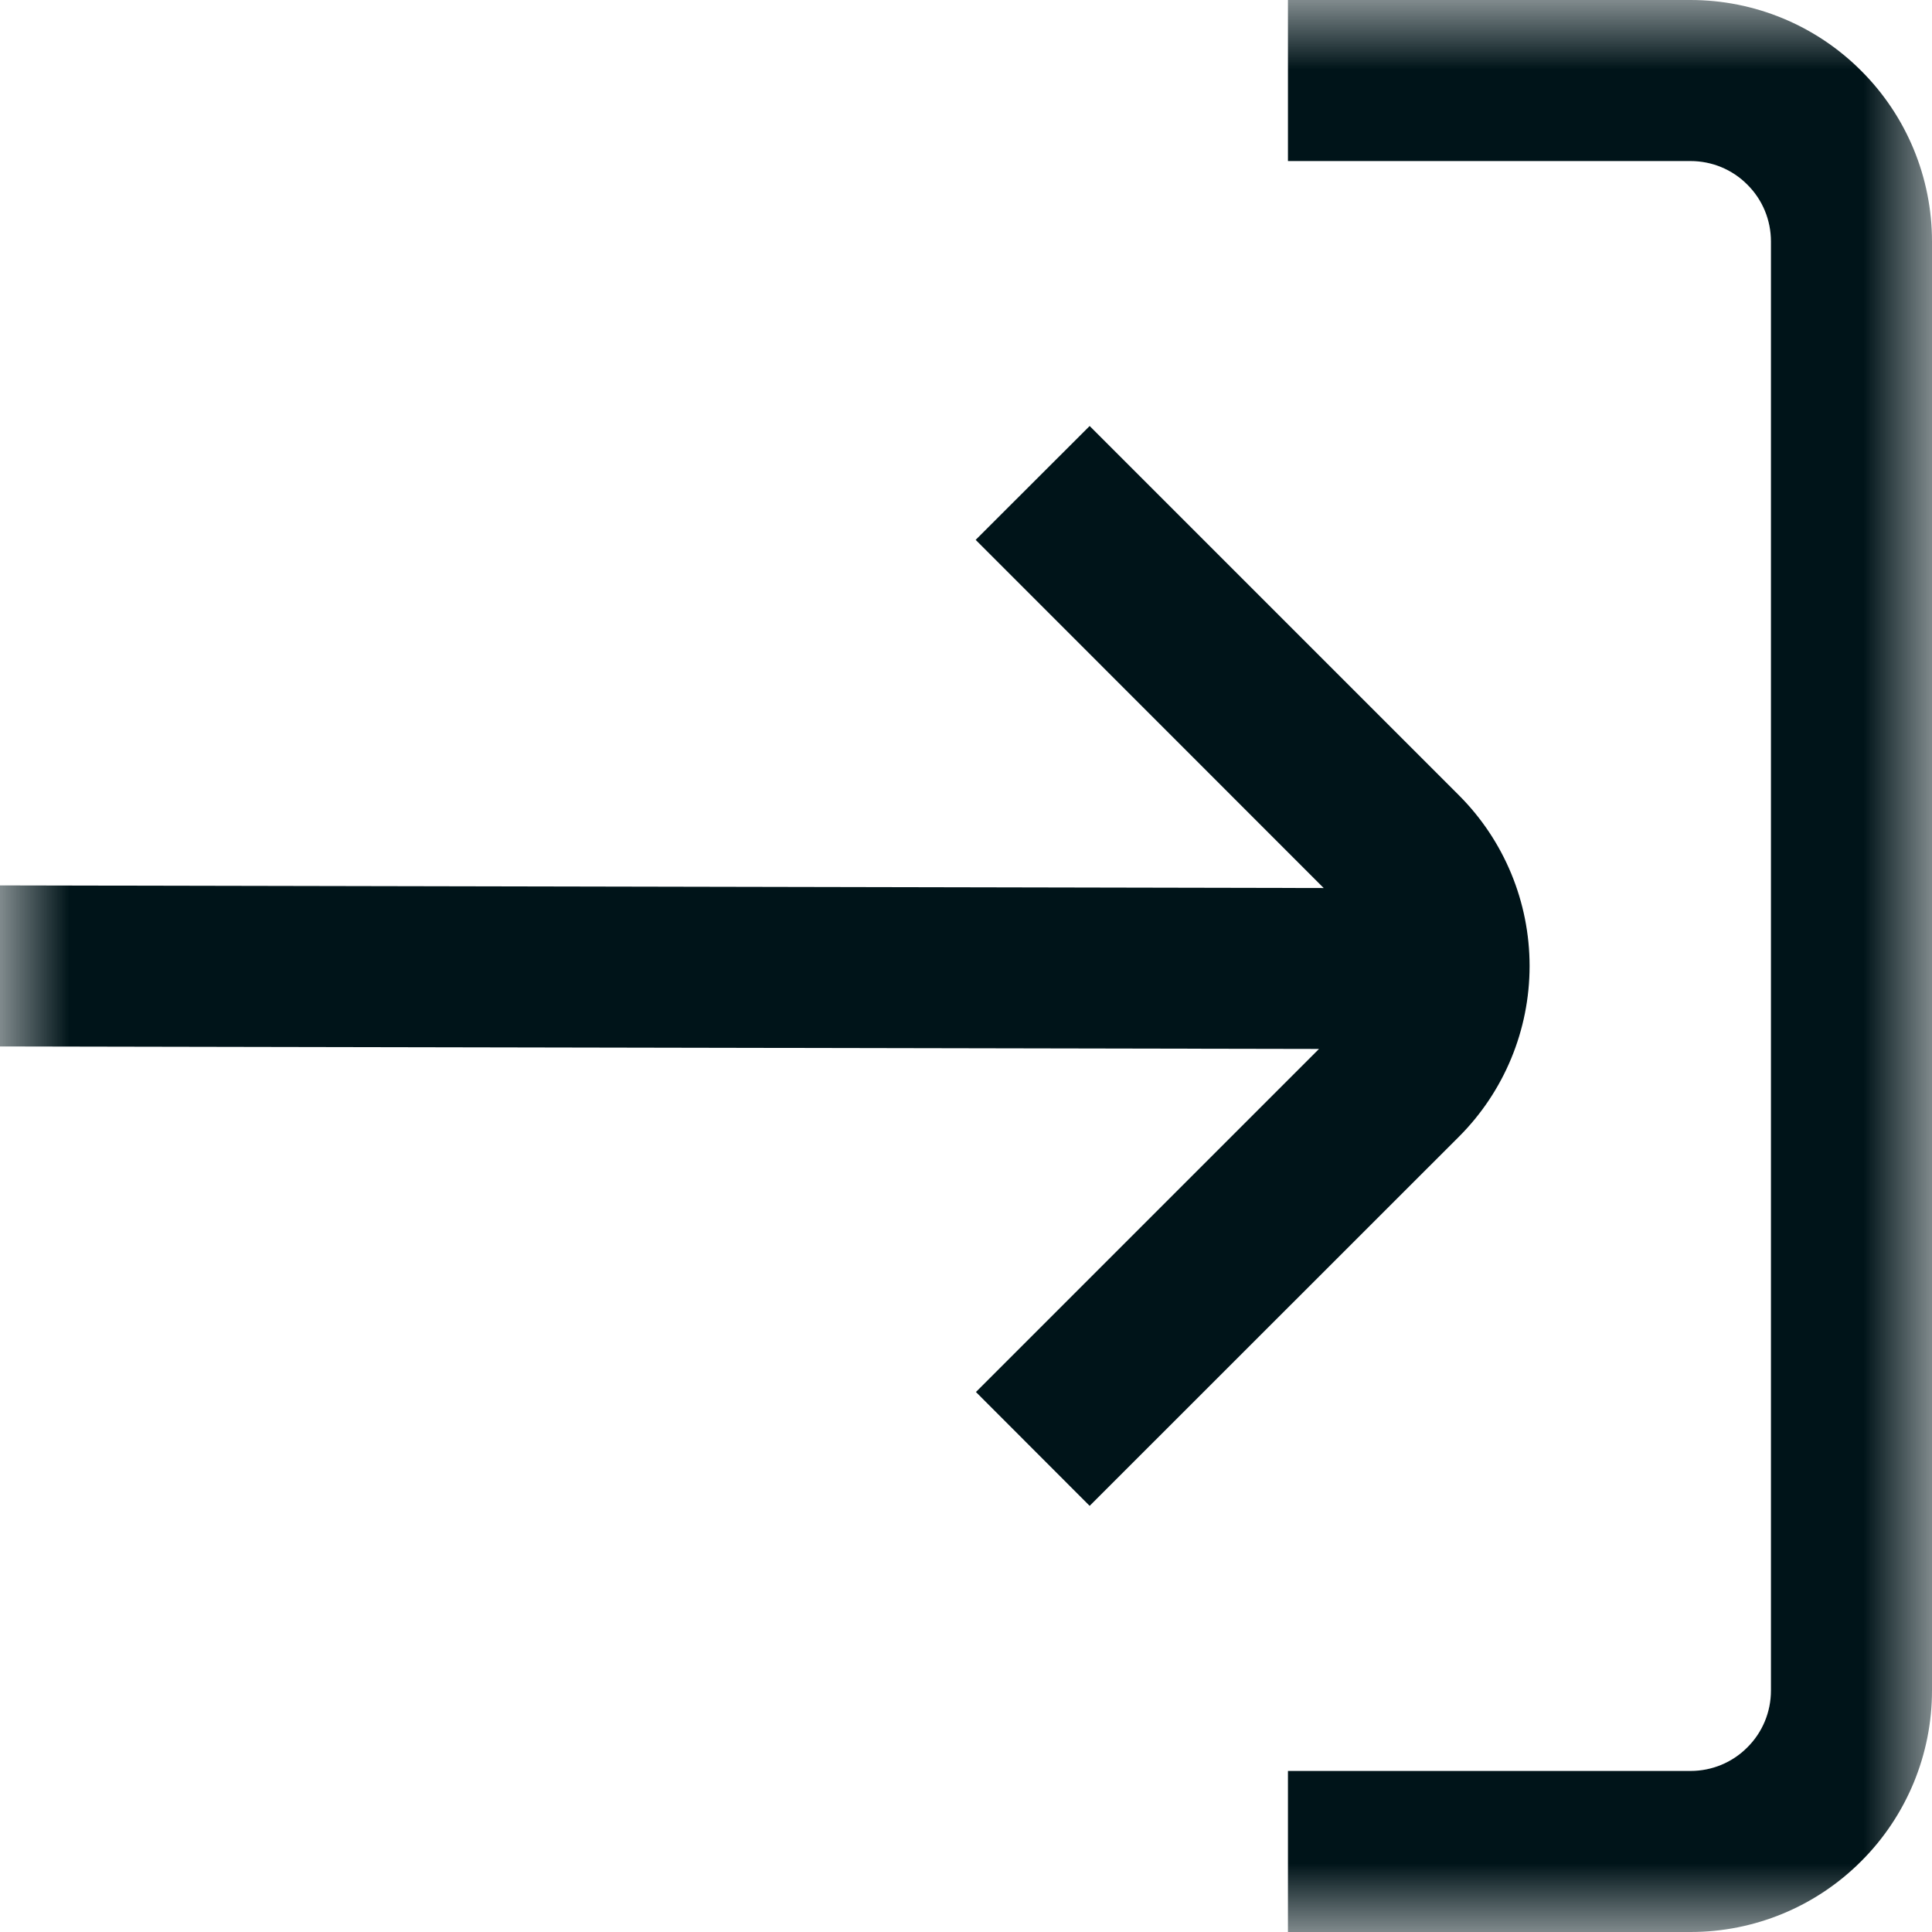 <?xml version="1.0" encoding="UTF-8"?> <svg xmlns="http://www.w3.org/2000/svg" width="14" height="14" viewBox="0 0 14 14" fill="none"> <g clip-path="url(#clip0_908_1464)"> <mask id="mask0_908_1464" style="mask-type:luminance" maskUnits="userSpaceOnUse" x="0" y="0" width="14" height="14"> <path d="M0 0H14V14H0V0Z" fill="white"></path> </mask> <g mask="url(#mask0_908_1464)"> <path d="M12.833 12.25V1.75C12.833 1.595 12.772 1.447 12.662 1.338C12.553 1.228 12.405 1.167 12.25 1.167H9.333V0H12.25C12.714 0 13.159 0.184 13.487 0.513C13.816 0.841 14 1.286 14 1.75V12.25C14 12.714 13.816 13.159 13.487 13.487C13.159 13.816 12.714 14 12.25 14H9.333V12.833H12.25C12.405 12.833 12.553 12.772 12.662 12.662C12.772 12.553 12.833 12.405 12.833 12.25Z" fill="#001419"></path> <path d="M-0 7.583V6.416L9.592 6.435L7.07 3.912L7.896 3.087L10.572 5.763C10.9 6.091 11.084 6.536 11.084 7C11.084 7.464 10.9 7.909 10.572 8.237L7.896 10.912L7.072 10.087L9.558 7.601L-0 7.583Z" fill="#001419"></path> </g> </g> <defs> <clipPath id="clip0_908_1464"> <rect width="14" height="14" fill="white"></rect> </clipPath> </defs> </svg> 